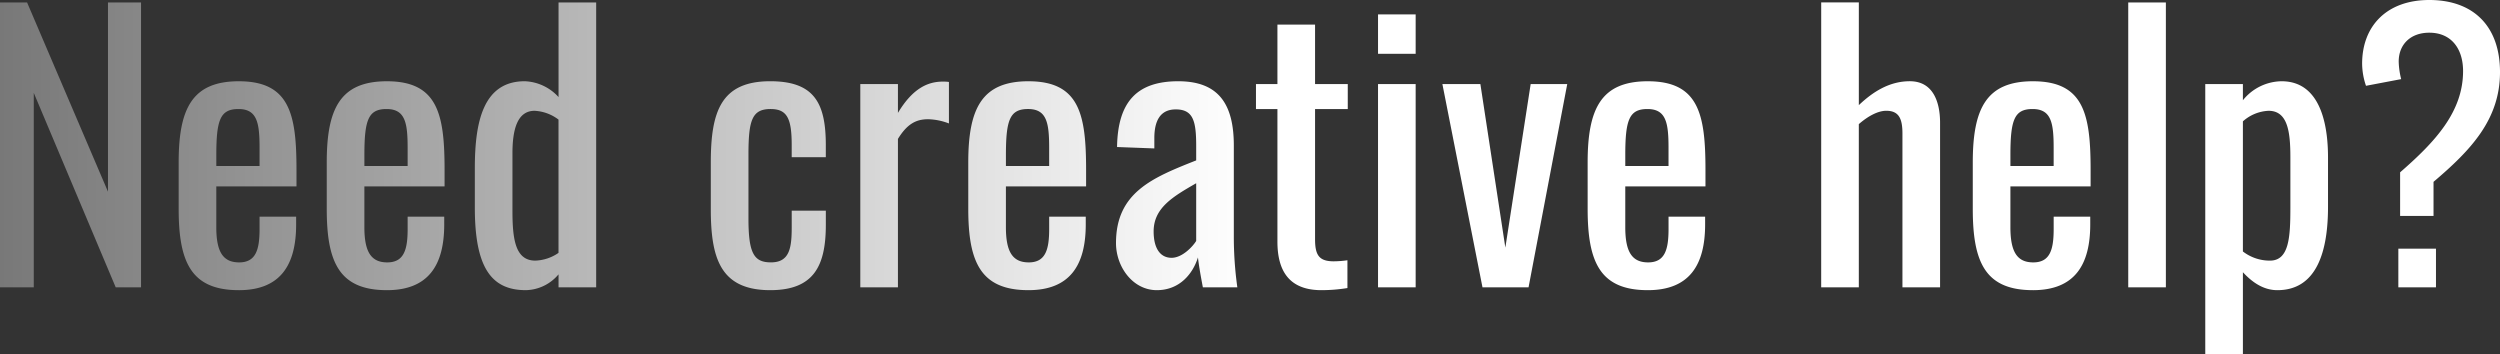 <svg xmlns="http://www.w3.org/2000/svg" xmlns:xlink="http://www.w3.org/1999/xlink" width="564.687" height="80" viewBox="0 0 564.687 80">
  <rect x="0" y="0" width="564.687" height="80" fill="#333333" stroke="none"/>
  <defs>
    <linearGradient id="linear-gradient" x2="0.5" gradientUnits="objectBoundingBox">
      <stop offset="0" stop-color="#777"/>
      <stop offset="1" stop-color="#fff"/>
    </linearGradient>
  </defs>
  <path id="Path_679" data-name="Path 679" d="M-425.16-33.134h7.627V-77.067l18.51,43.932h5.72v-64.35h-7.468v42.741l-18.272-42.741h-6.117Zm53.942.636c9.374,0,12.949-5.641,12.949-14.856V-49.1h-8.262v2.781c0,4.608-.794,7.547-4.608,7.547-3.654,0-5.164-2.383-5.164-7.944v-9.215h18.113v-3.734c0-12.552-1.509-20.02-13.029-20.02-10.566,0-13.585,6.2-13.585,18.352V-50.85C-384.8-38.854-382.022-32.5-371.218-32.5ZM-376.3-60.542v-2.463c0-7.944.874-10.407,5-10.407,4.211,0,4.767,3.1,4.767,8.739v4.131Zm38.53,28.044c9.374,0,12.949-5.641,12.949-14.856V-49.1h-8.262v2.781c0,4.608-.794,7.547-4.608,7.547-3.654,0-5.164-2.383-5.164-7.944v-9.215h18.113v-3.734c0-12.552-1.509-20.02-13.029-20.02-10.566,0-13.585,6.2-13.585,18.352V-50.85C-351.357-38.854-348.576-32.5-337.772-32.5Zm-5.084-28.044v-2.463c0-7.944.874-10.407,5-10.407,4.211,0,4.767,3.1,4.767,8.739v4.131ZM-306.391-32.5A9.879,9.879,0,0,0-299-36.074v2.939h8.5v-64.35H-299v21.37a10.84,10.84,0,0,0-7.627-3.575c-9.374,0-11.281,9.136-11.281,19.623v8.9C-317.911-37.583-314.177-32.5-306.391-32.5Zm2.145-6.673c-4.528,0-5.164-4.846-5.164-11.281V-63.4c0-5.243,1.033-9.613,5-9.613a9.723,9.723,0,0,1,5.4,1.986V-40.92A9.786,9.786,0,0,1-304.246-39.172Zm53.069,6.673c9.851,0,12.552-5.482,12.552-14.777v-3.178h-7.706v3.734c0,4.687-.477,7.944-4.687,7.944-3.813,0-5.084-1.986-5.084-9.851V-63.085c0-7.785.794-10.328,5-10.328,3.734,0,4.767,2.145,4.767,8.1v2.781h7.706v-2.7c0-9.454-2.542-14.459-12.552-14.459-11.122,0-13.426,6.832-13.426,18.352v10.566C-264.6-39.728-262.459-32.5-251.178-32.5Zm20.338-.636h8.5V-66.66c2.145-3.5,4.211-4.449,6.832-4.449a14.034,14.034,0,0,1,4.687.953V-79.53a9.186,9.186,0,0,0-1.351-.079c-3.416,0-6.832,1.509-10.169,7.07v-6.514h-8.5Zm37.974.636c9.374,0,12.949-5.641,12.949-14.856V-49.1h-8.262v2.781c0,4.608-.794,7.547-4.608,7.547-3.654,0-5.164-2.383-5.164-7.944v-9.215h18.113v-3.734c0-12.552-1.509-20.02-13.029-20.02-10.566,0-13.585,6.2-13.585,18.352V-50.85C-206.451-38.854-203.67-32.5-192.866-32.5Zm-5.084-28.044v-2.463c0-7.944.874-10.407,5-10.407,4.211,0,4.767,3.1,4.767,8.739v4.131ZM-163.869-32.5c5.243,0,8.183-3.813,9.295-7.388.238,2.145.794,5.084,1.112,6.753h7.786a82.291,82.291,0,0,1-.794-11.043V-65.15c0-9.454-3.5-14.538-12.552-14.538-9.374,0-13.664,4.687-13.823,14.856l8.421.318v-2.3c0-3.972,1.351-6.514,4.846-6.514,3.972,0,4.608,2.7,4.608,8.262v3.257c-9.851,3.893-18.113,7.229-18.113,18.669C-173.085-37.742-169.271-32.5-163.869-32.5Zm3.337-7.309c-2.622,0-4.052-2.224-4.052-5.958,0-5.323,4.369-7.865,9.613-10.884v13.029C-155.686-42.429-158.07-39.808-160.532-39.808Zm33.843,7.309a36.67,36.67,0,0,0,5.879-.477v-6.276a22.911,22.911,0,0,1-3.1.238c-3.337,0-4.211-1.43-4.211-5V-73.412h7.388v-5.641h-7.388V-92.479h-8.5v13.426h-4.846v5.641h4.846v29.95C-136.62-36.789-133.919-32.5-126.689-32.5Zm12.79-53.386h8.5v-8.9h-8.5Zm0,52.751h8.5V-79.053h-8.5Zm23.595,0H-79.9l8.739-45.919H-79.42l-5.72,36.941-5.641-36.941h-8.58Zm37.339.636c9.374,0,12.949-5.641,12.949-14.856V-49.1h-8.262v2.781c0,4.608-.794,7.547-4.608,7.547-3.654,0-5.164-2.383-5.164-7.944v-9.215h18.113v-3.734c0-12.552-1.509-20.02-13.029-20.02-10.566,0-13.585,6.2-13.585,18.352V-50.85C-66.55-38.854-63.77-32.5-52.965-32.5ZM-58.05-60.542v-2.463c0-7.944.874-10.407,5-10.407,4.211,0,4.767,3.1,4.767,8.739v4.131ZM-13.8-33.134h8.5V-70c1.907-1.668,4.211-3.019,6.2-3.019,2.939,0,3.654,1.907,3.654,5.164v34.717h8.5v-37.18c0-4.449-1.43-9.374-6.832-9.374-4.687,0-8.421,2.463-11.519,5.4v-23.2h-8.5Zm47.825.636c9.374,0,12.949-5.641,12.949-14.856V-49.1H38.713v2.781c0,4.608-.794,7.547-4.608,7.547-3.654,0-5.164-2.383-5.164-7.944v-9.215H47.055v-3.734c0-12.552-1.509-20.02-13.029-20.02-10.566,0-13.585,6.2-13.585,18.352V-50.85C20.441-38.854,23.221-32.5,34.026-32.5ZM28.941-60.542v-2.463c0-7.944.874-10.407,5-10.407,4.211,0,4.767,3.1,4.767,8.739v4.131ZM55.555-33.134h8.5v-64.35h-8.5Zm17.4,15.094h8.5V-36.55c1.986,2.145,4.528,4.052,7.785,4.052,9.057,0,11.44-9.057,11.44-18.828V-62.449c0-5.482-.874-17.239-10.487-17.239a11.379,11.379,0,0,0-8.739,4.29v-3.654h-8.5ZM87.571-39.172a9.925,9.925,0,0,1-6.117-2.066V-70.632a9.321,9.321,0,0,1,5.8-2.383c4.369,0,4.926,4.846,4.926,10.566v11.122C92.179-44.574,91.94-39.172,87.571-39.172Zm29.394-10.089h7.547v-7.706c8.421-7.15,15.015-14.062,15.015-24.786,0-10.328-5.958-16.286-15.968-16.286-9.692,0-15.174,5.958-15.174,14.379a15.807,15.807,0,0,0,.874,5l7.944-1.509a17.707,17.707,0,0,1-.556-3.972c0-3.813,2.622-6.514,6.912-6.514,5,0,7.627,3.654,7.627,8.659,0,9.215-6.276,15.968-14.22,22.88Zm-.4,16.127h8.5v-8.739h-8.5Z" transform="translate(425.16 98.04)" fill="url(#linear-gradient)"/>
</svg>
